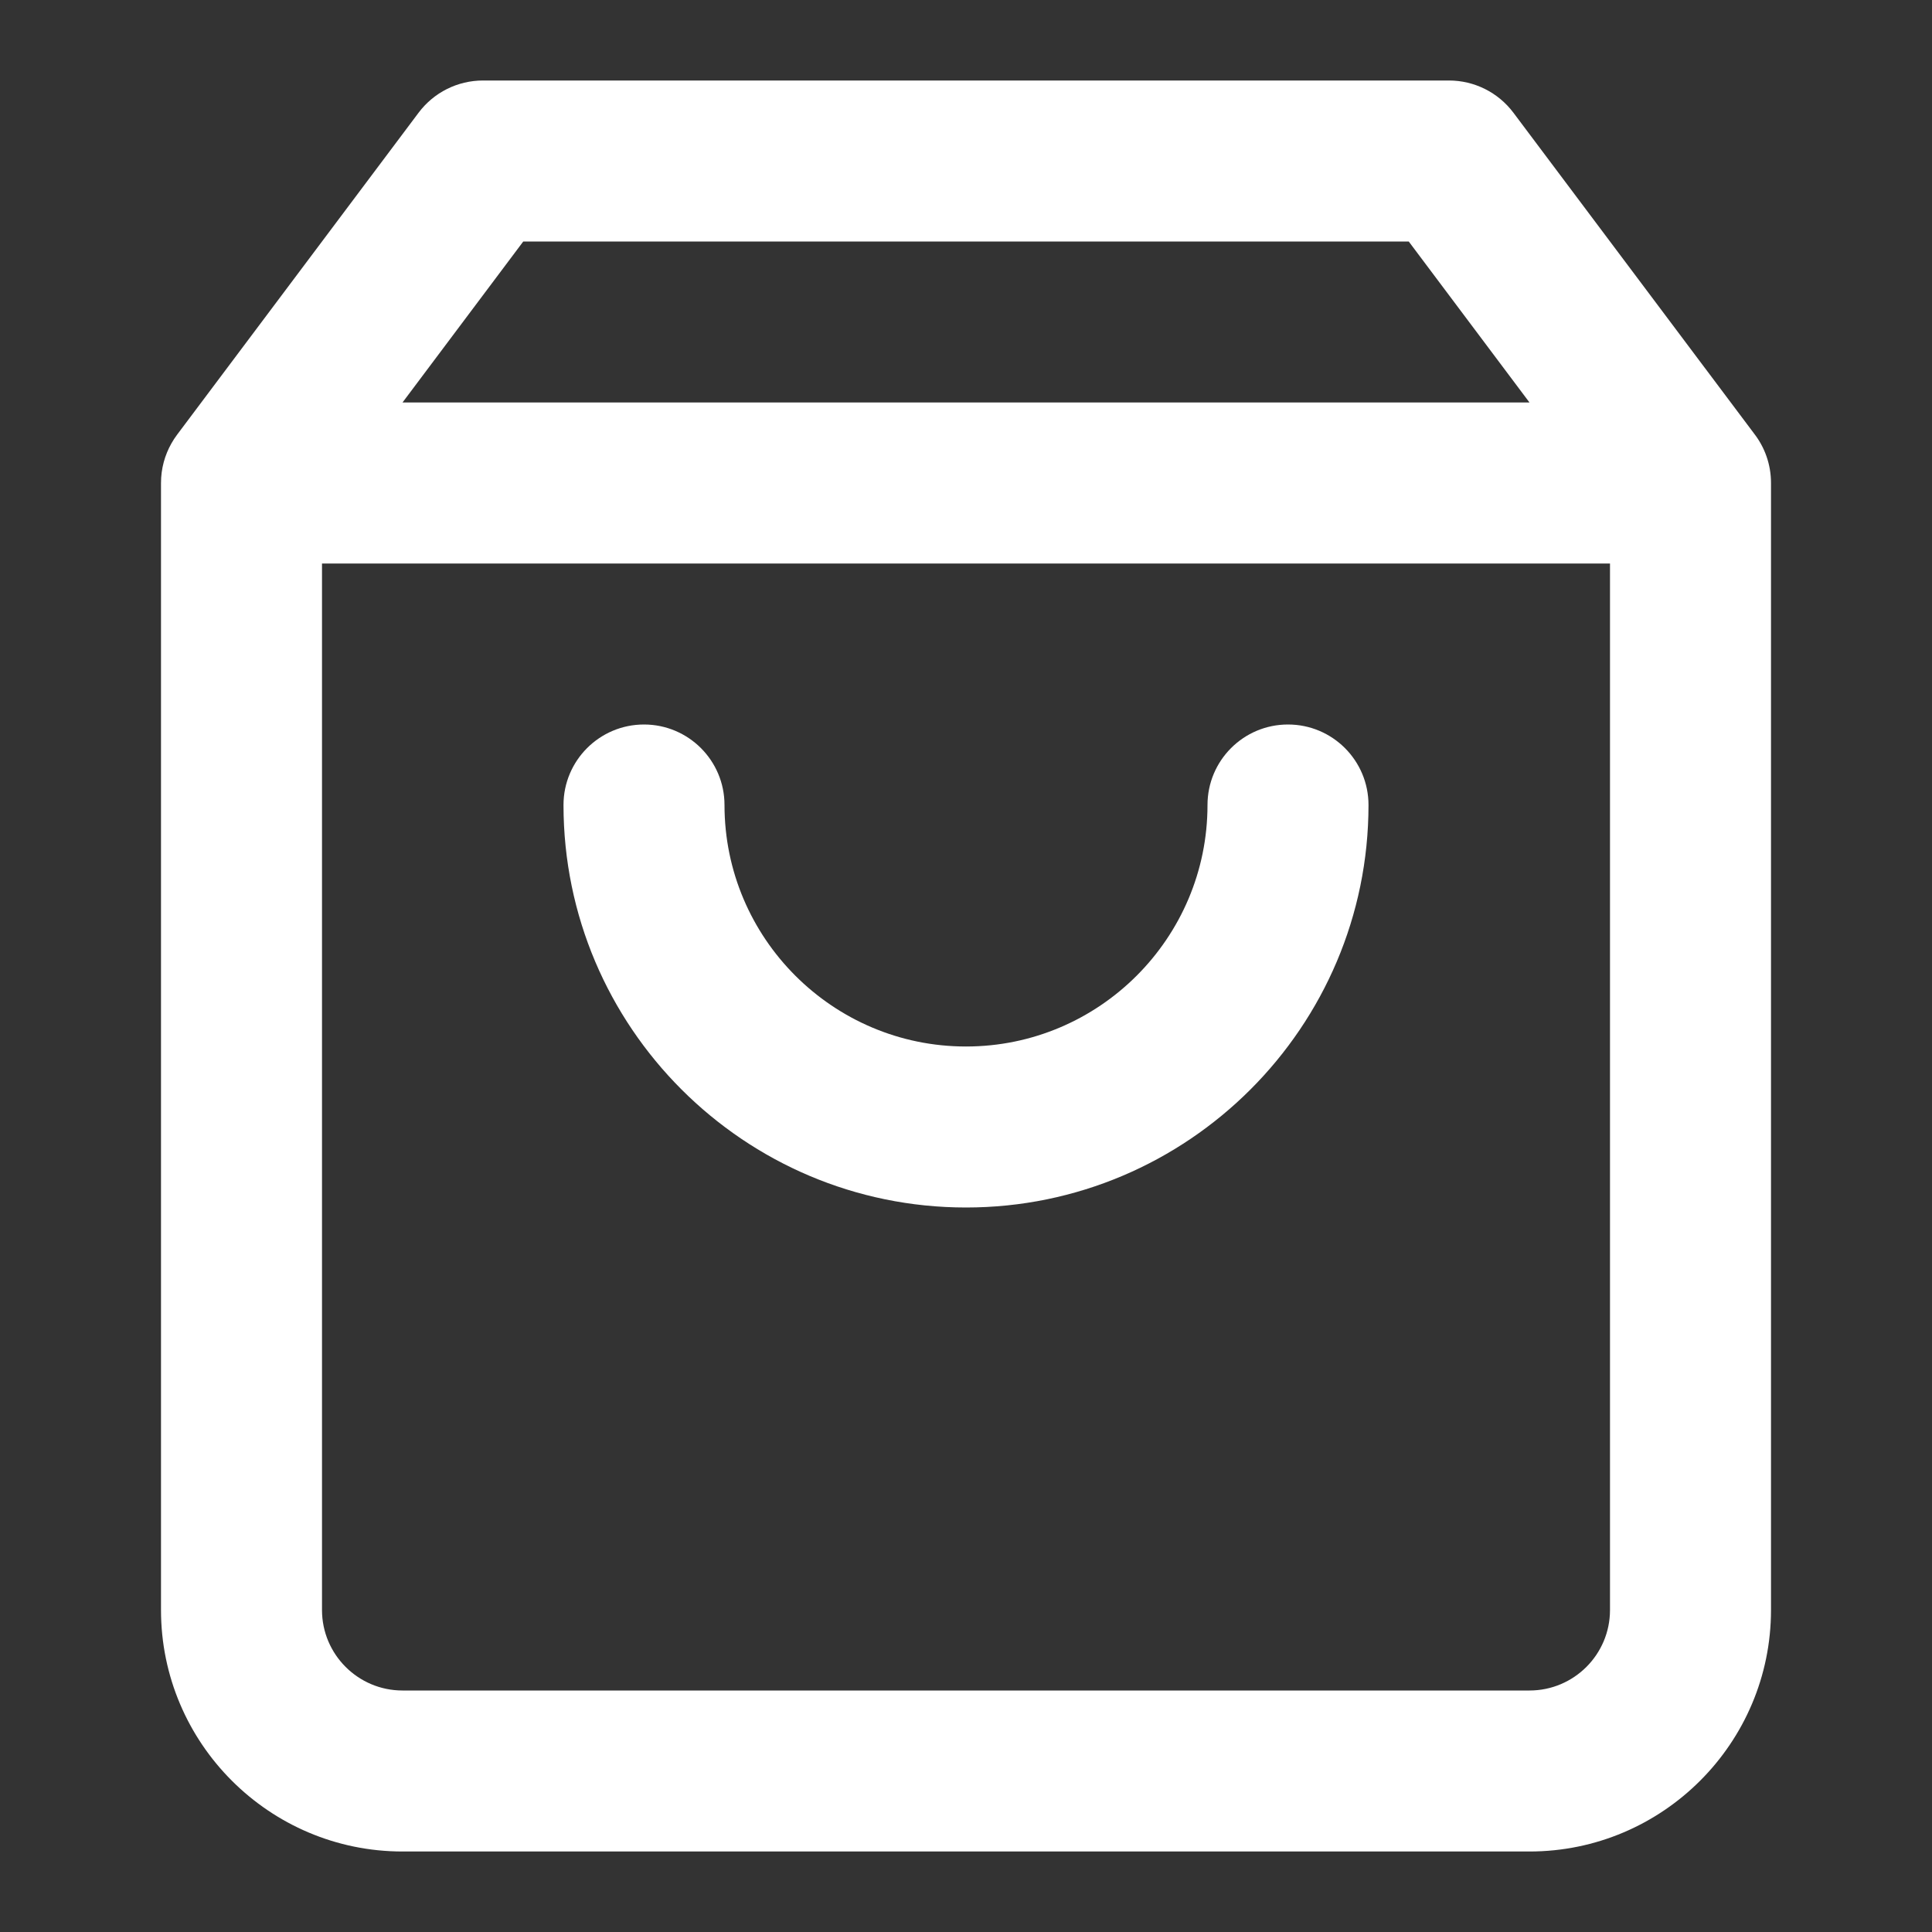 <svg width="24" height="24" viewBox="0 0 24 24" fill="none" xmlns="http://www.w3.org/2000/svg">
<rect x="0" y="0" width="24" height="24" fill="#333333" stroke="none"/>
<path d="M7 10C7 12.757 9.243 15 12 15C14.757 15 17 12.757 17 10C17 9.448 16.553 9 16 9C15.447 9 15 9.448 15 10C15 11.654 13.654 13 12 13C10.346 13 9 11.654 9 10C9 9.448 8.552 9 8 9C7.448 9 7 9.448 7 10Z" fill="white"/>
<path fill-rule="evenodd" clip-rule="evenodd" d="M22 20C22 21.654 20.654 23 19 23H5C3.346 23 2 21.654 2 20V6C2 5.821 2.047 5.654 2.129 5.509C2.15 5.471 2.174 5.435 2.2 5.4L5.2 1.4C5.389 1.148 5.685 1 6 1H18C18.314 1 18.611 1.148 18.8 1.4L21.79 5.386C21.922 5.556 22 5.769 22 6V20ZM4 20V7H20V20C20 20.552 19.552 21 19 21H5C4.449 21 4 20.552 4 20ZM19 5H5L6.5 3H17.5L19 5Z" fill="white"/>
</svg>
